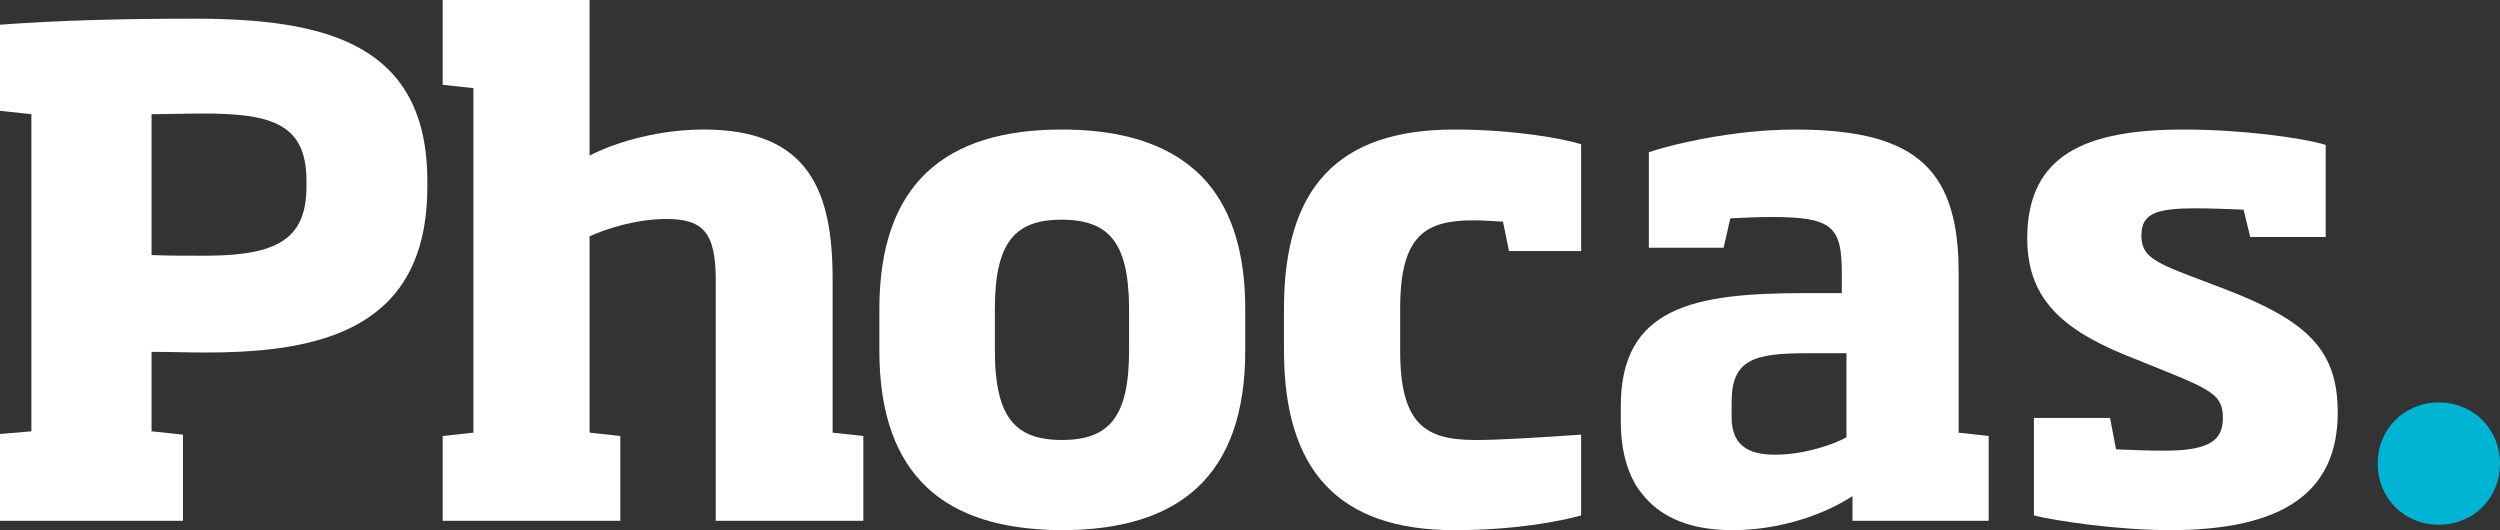 <?xml version="1.0" encoding="UTF-8"?>
<svg id="Layer_1" xmlns="http://www.w3.org/2000/svg" version="1.1" viewBox="0 0 2000 424.109">
  <rect x="0" y="0" width="2000" height="424.109" fill="#333333" stroke="none"/>
  <!-- Generator: Adobe Illustrator 29.1.0, SVG Export Plug-In . SVG Version: 2.1.0 Build 142)  -->
  <defs>
    <style>
      .st0 {
        fill: #00b5d4;
      }

      .st1 {
        fill: #fff;
      }
    </style>
  </defs>
  <path class="st0" d="M1902.123,370.884c0-6.733,1.241-13.116,3.722-19.151,2.481-6.028,5.934-11.252,10.374-15.691,4.432-4.432,9.656-7.886,15.691-10.374,6.028-2.474,12.412-3.722,19.151-3.722,6.733,0,13.117,1.247,19.152,3.722,6.028,2.488,11.252,5.941,15.691,10.374,4.432,4.439,7.893,9.663,10.374,15.691,2.481,6.035,3.722,12.419,3.722,19.151,0,6.739-1.241,13.123-3.722,19.151-2.481,6.035-5.941,11.259-10.374,15.691-4.44,4.439-9.663,7.899-15.691,10.374-6.035,2.474-12.419,3.722-19.152,3.722-6.739,0-13.123-1.247-19.151-3.722-6.035-2.474-11.259-5.935-15.691-10.374-4.44-4.432-7.893-9.656-10.374-15.691-2.481-6.028-3.722-12.412-3.722-19.151"/>
  <g>
    <path class="st1" d="M155.438,14.954c-51.815,0-105.225,1.066-155.438,4.808v68.901l25.106,2.675v253.716l-25.106,2.139v69.437h146.358v-68.908l-12.009-1.277-13.097-1.392v-63.563c16.557,0,29.378.536,43.802.536,76.267,0,145.147-13.369,168.431-78.311,5.416-15.105,8.371-32.993,8.371-54.16v-4.808c0-110.563-82.795-129.795-186.418-129.795ZM162.915,204.577v0c-14.424,0-28.841,0-41.663-.536v-112.702c12.821,0,27.239-.536,41.126-.536,55.557,0,82.795,8.543,82.795,53.947v4.808c0,10.93-1.672,19.798-4.991,26.982-10.144,21.956-35.811,28.038-77.267,28.038Z"/>
    <path class="st1" d="M666.089,223.273h0c0-69.974-18.696-119.65-103.093-119.65-34.186,0-68.371,9.079-91.338,20.828V-0h-117.511v67.835l24.57,2.669v275.617l-24.57,2.675v67.835h142.08v-67.835l-24.569-2.675s0-83.045,0-83.045l-0-0v-73.989c13.888-6.411,37.927-13.888,61.431-13.888,29.371,0,39.523,10.682,39.523,49.139v99.228l0.0 0v93.065h118.047v-67.835l-24.569-2.675v-122.848Z"/>
    <polygon class="st1" points="849.306 103.624 849.306 103.624 849.306 103.624 849.306 103.624"/>
    <path class="st1" d="M944.743,127.471h-0c-24.131-16.202-56.2-23.847-95.436-23.847-92.404,0-145.822,42.728-145.822,143.683v33.119c0,50.656,13.464,86.637,38.54,109.931v0c17.796,16.532,41.529,26.577,70.386,31.013,11.515,1.77,23.764,2.739,36.896,2.739,93.477,0,146.888-42.729,146.888-143.683v-33.119c0-44.767-10.55-78.033-30.391-101.252-6.122-7.165-13.194-13.301-21.06-18.583ZM903.254,280.426c0,53.411-16.027,71.577-53.947,71.577-2.908,0-5.642-.152-8.294-.38-26.927-2.313-40.815-16.78-44.244-51.813l0-0c-.576-5.882-.878-12.303-.878-19.383v-33.119c0-53.418,16.026-71.576,53.417-71.576,16.001,0,28.061,3.288,36.706,11.039h0c10.299,9.234,15.702,24.888,16.933,49.115.185,3.633.308,7.395.308,11.422v33.119Z"/>
    <path class="st1" d="M1027.187,246.77v33.656c0,95.08,42.728,143.683,136.206,143.683,48.609,0,83.861-6.94,101.49-11.748v-64.636c-40.066,2.676-66.232,4.278-84.398,4.278-40.06,0-60.358-12.285-60.358-71.576v-33.656c0-58.755,20.298-70.503,58.755-70.503,5.874,0,16.027.53,23.504,1.066l4.808,23.504h57.689v-85.464c-13.358-4.272-52.881-11.748-101.49-11.748-93.477,0-136.206,47-136.206,143.146Z"/>
    <path class="st1" d="M1779.9,231.28v0l-26.709-10.146c-32.583-12.285-40.059-17.629-40.059-33.119,0-17.623,12.815-21.364,43.801-21.364,9.609,0,25.636.536,37.921,1.066l5.344,21.901h60.358v-73.709c-19.232-5.881-68.371-12.285-113.239-12.285-77.451,0-125.524,19.225-125.524,87.066,0,50.742,30.98,75.312,88.133,97.212l22.431,9.079c38.464,15.49,45.941,20.298,45.941,37.391,0,17.629-10.152,26.172-47.007,26.172-12.822,0-25.636-.536-38.457-1.066l-4.808-25.106h-60.895v77.987c17.093,4.271,66.239,11.748,108.967,11.748,91.338,0,134.074-30.98,134.074-94.007,0-49.676-23.503-73.179-90.272-98.822Z"/>
    <path class="st1" d="M1566.911,346.121v-128.192c0-14.227-1.03-26.901-3.19-38.157q0-0.0 0-0c-6.396-33.333-22.764-54.155-52.141-65.429h-0c-19.18-7.361-43.816-10.719-75.001-10.719-31.012,0-61.19,4.496-84.022,9.347-14.921,3.17-26.733,6.49-33.489,8.812v76.385h59.822l5.344-23.503c11.748-.537,21.901-1.066,33.12-1.066,48.073,0,56.086,7.477,56.086,44.331v16.556h-28.311c-44.375,0-82.259,2.419-108.67,15.697-25.089,12.614-39.828,35.024-39.828,74.575v12.285c0,20.174,3.934,36.735,11.341,49.877,1.094,1.942,2.372,3.702,3.619,5.491.672.964,1.463,1.809,2.178,2.729,13.477,17.322,34.579,27.001,62.784,28.669,3.026.179,6.101.301,9.284.301,40.596,0,75.848-13.888,96.146-27.238v19.762h108.967v-67.835s-24.04-2.675-24.04-2.675l0-0ZM1377.625,359.836c-1.29.867-2.621,1.753-3.992,2.655,1.371-.901,2.702-1.787,3.992-2.655,1.29-.868,2.538-1.717,3.742-2.545-1.204.828-2.453,1.677-3.742,2.545ZM1477.176,349.863c-9.616,5.344-33.113,13.887-57.153,13.887-2.374,0-4.659-.097-6.859-.29-10.55-.923-18.897-4.304-23.613-11.932-.057-.08-1.947,1.406,0-0-.017-.028-.04-.051-.057-.08-2.675-4.369-4.193-10.092-4.193-17.612v-12.285c0-34.185,18.166-38.993,60.894-38.993h30.98v.944q-0.0 0-0.0 0v66.361Z"/>
  </g>
</svg>